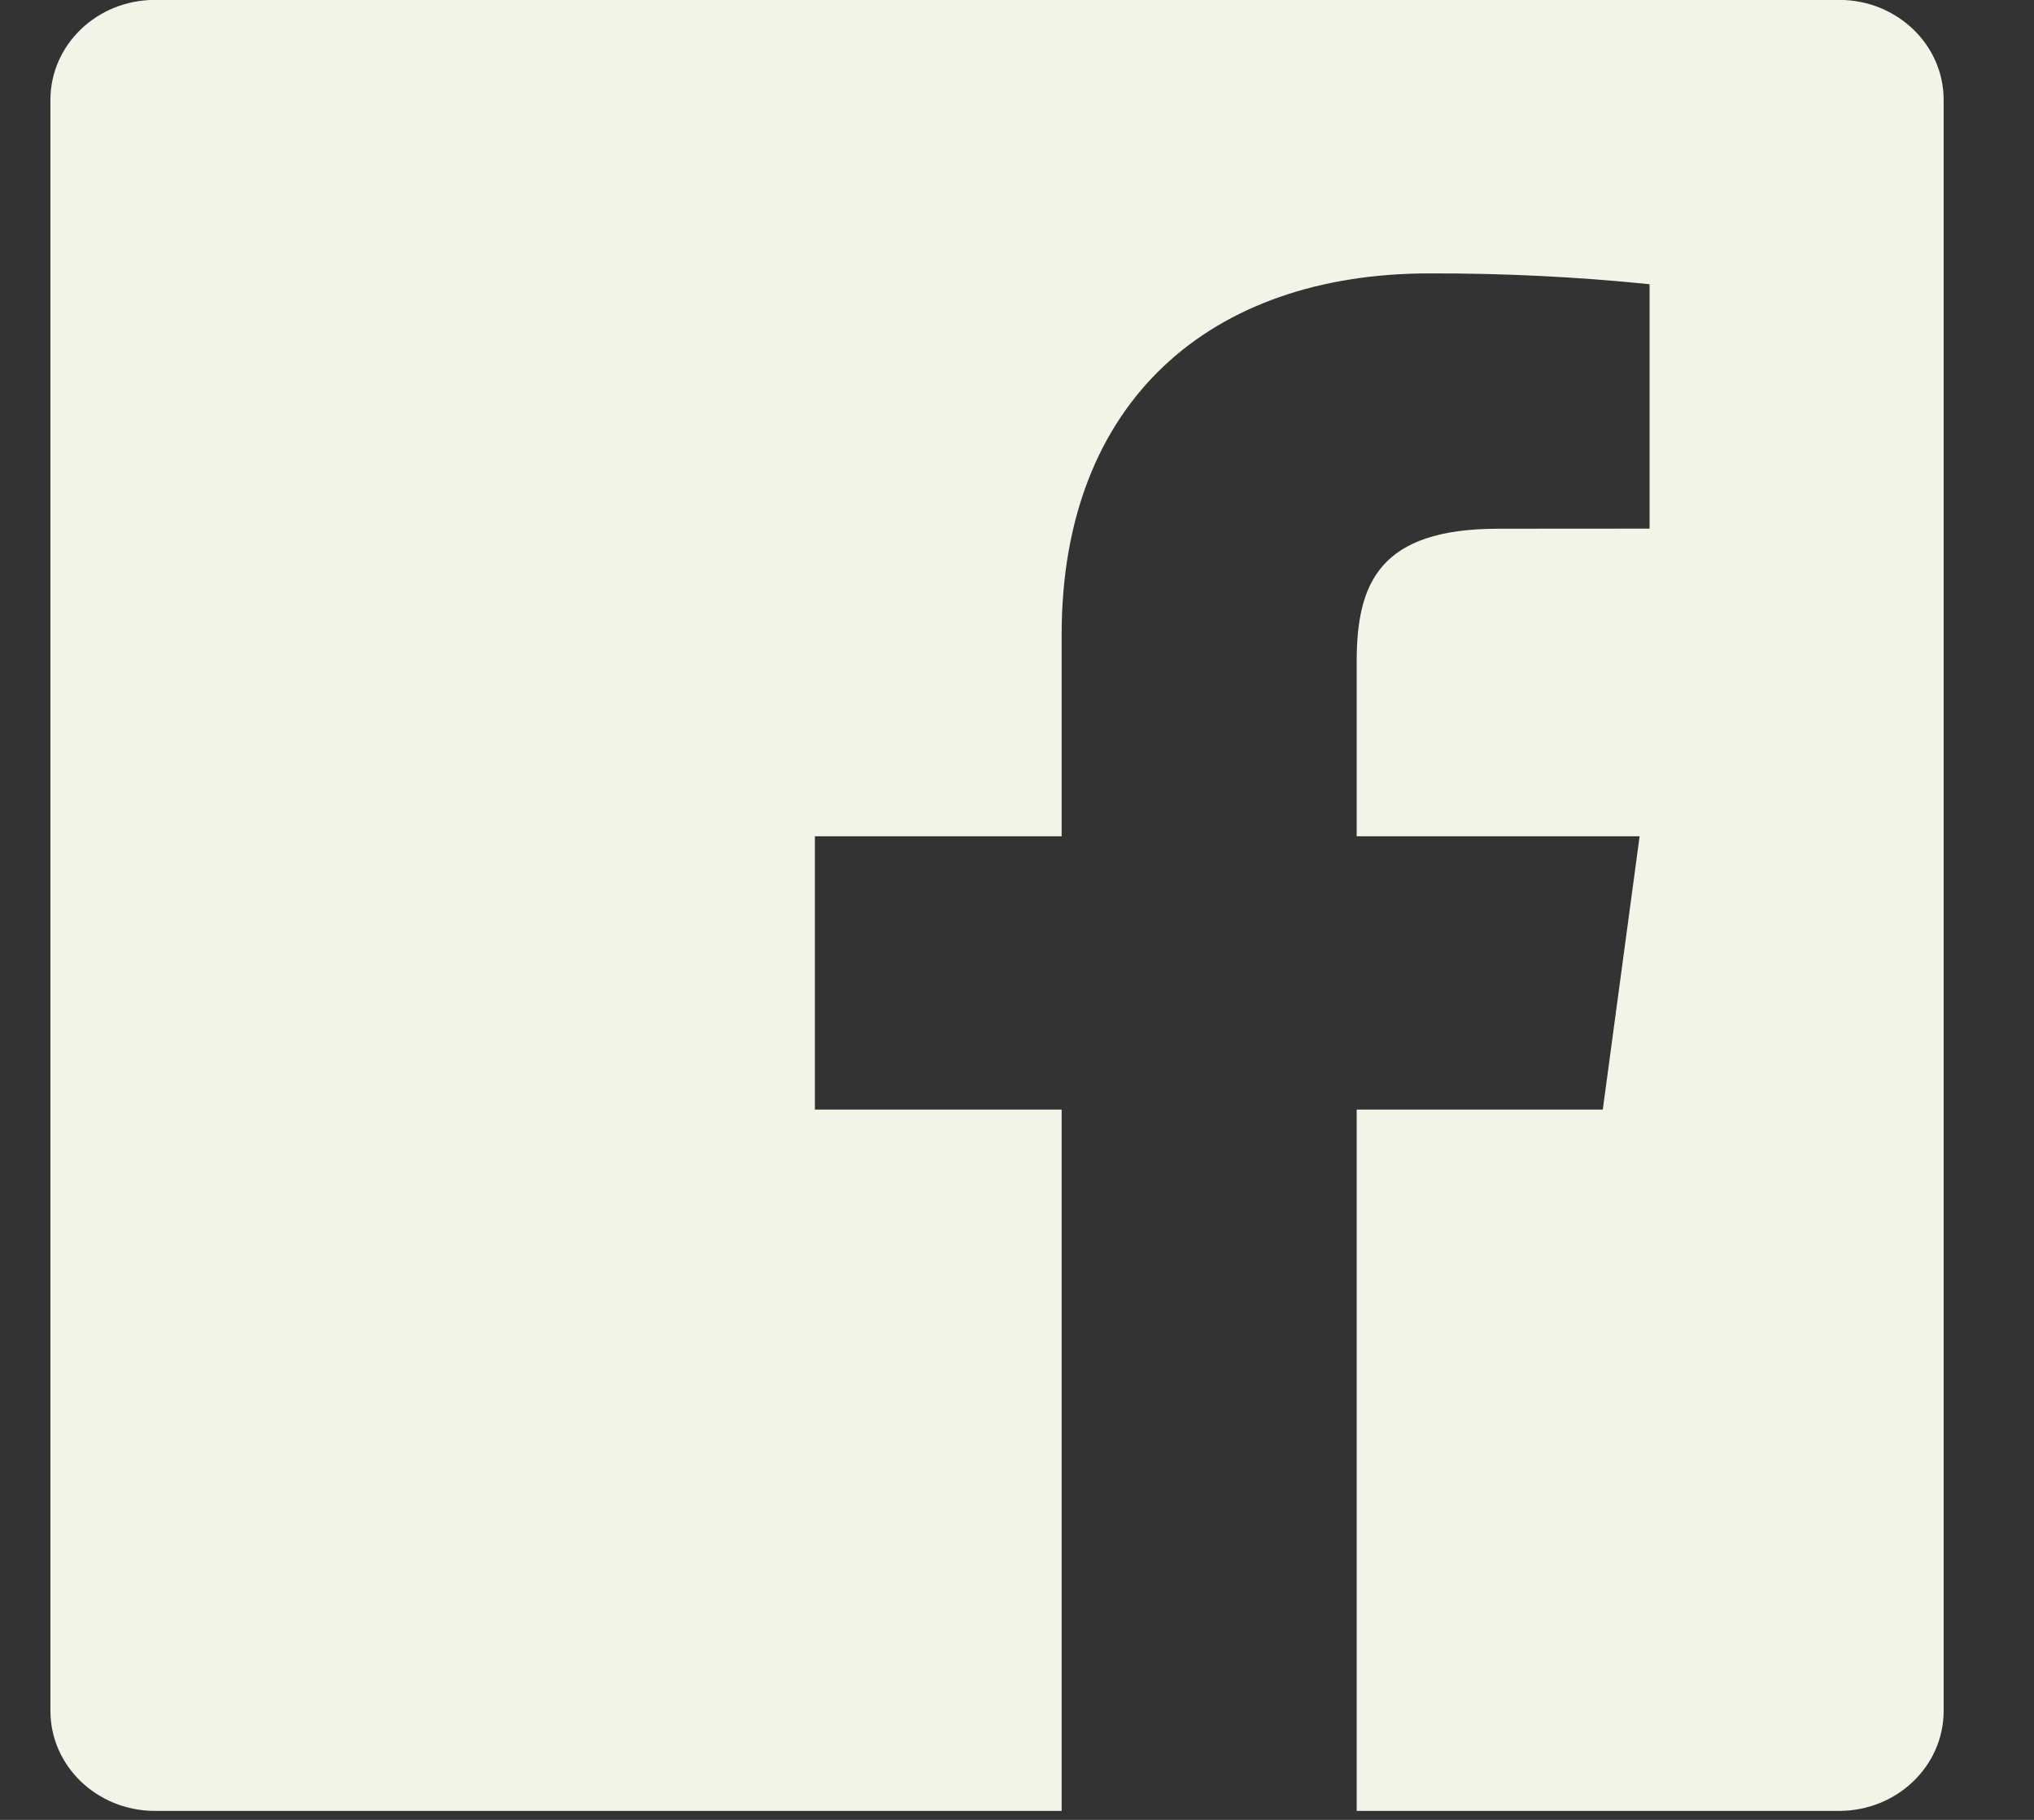 <svg width="19" height="17" viewBox="0 0 19 17" fill="none" xmlns="http://www.w3.org/2000/svg">
<rect x="0" y="0" width="19" height="17" fill="#333333" stroke="none"/>
<path d="M1.447 16.916C0.908 16.916 0.471 16.498 0.471 15.982V0.933C0.471 0.417 0.908 -0.001 1.447 -0.001H17.18C17.719 -0.001 18.156 0.417 18.156 0.933V15.982C18.156 16.498 17.719 16.916 17.18 16.916H12.673V10.365H14.972L15.316 7.812H12.673V6.182C12.673 5.443 12.888 4.939 13.996 4.939L15.409 4.938V2.655C14.725 2.585 14.037 2.552 13.35 2.554C11.312 2.554 9.917 3.744 9.917 5.929V7.812H7.612V10.365H9.917V16.916H1.447Z" fill="#F3F4E8"/>
</svg>
